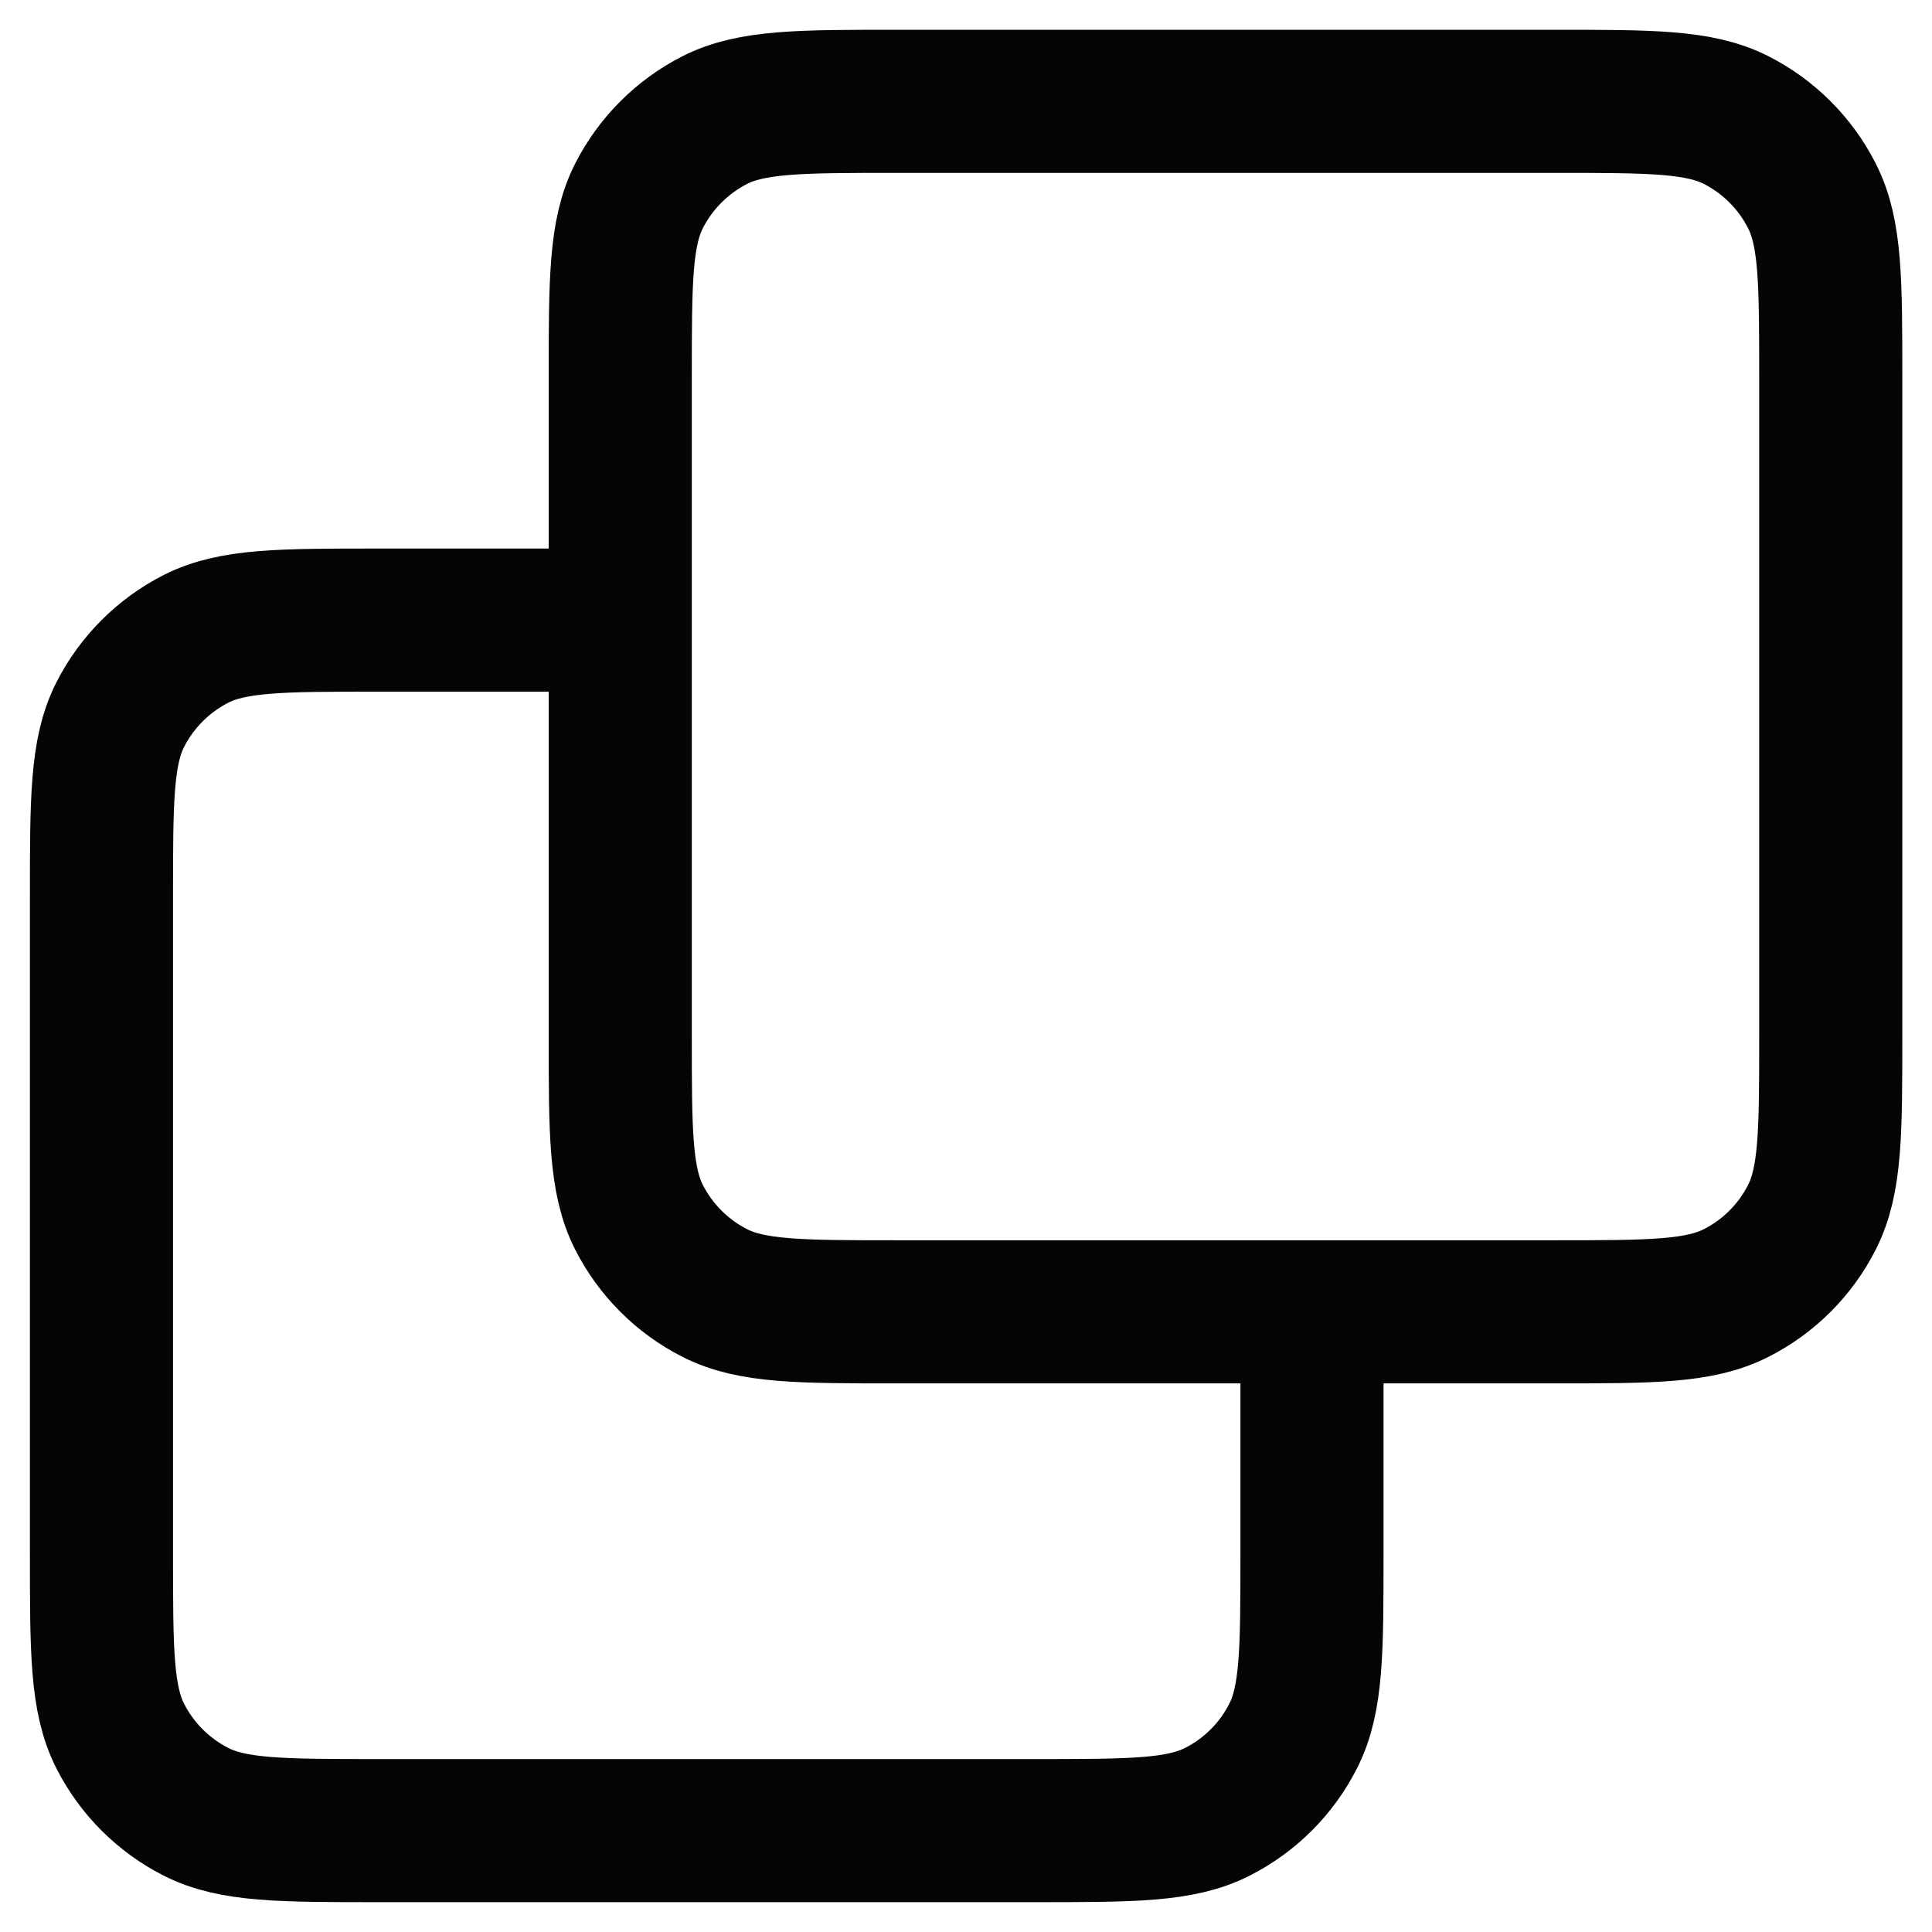 <svg width="27" height="27" viewBox="0 0 27 27" fill="none" xmlns="http://www.w3.org/2000/svg">
<path d="M18.335 18.333V21.716C18.335 23.07 18.335 23.746 18.071 24.263C17.84 24.718 17.47 25.088 17.015 25.319C16.498 25.583 15.821 25.583 14.468 25.583H5.285C3.931 25.583 3.254 25.583 2.737 25.319C2.283 25.088 1.913 24.718 1.681 24.263C1.418 23.746 1.418 23.07 1.418 21.716V12.533C1.418 11.179 1.418 10.502 1.681 9.986C1.913 9.531 2.283 9.161 2.737 8.929C3.254 8.666 3.931 8.666 5.285 8.666H8.668M12.535 18.333H21.718C23.071 18.333 23.748 18.333 24.265 18.069C24.72 17.838 25.09 17.468 25.321 17.013C25.585 16.496 25.585 15.819 25.585 14.466V5.283C25.585 3.929 25.585 3.252 25.321 2.736C25.09 2.281 24.72 1.911 24.265 1.679C23.748 1.416 23.071 1.416 21.718 1.416H12.535C11.181 1.416 10.504 1.416 9.987 1.679C9.533 1.911 9.163 2.281 8.931 2.736C8.668 3.252 8.668 3.929 8.668 5.283V14.466C8.668 15.819 8.668 16.496 8.931 17.013C9.163 17.468 9.533 17.838 9.987 18.069C10.504 18.333 11.181 18.333 12.535 18.333Z" stroke="#050505" stroke-width="2" stroke-linecap="round" stroke-linejoin="round"/>
</svg>

